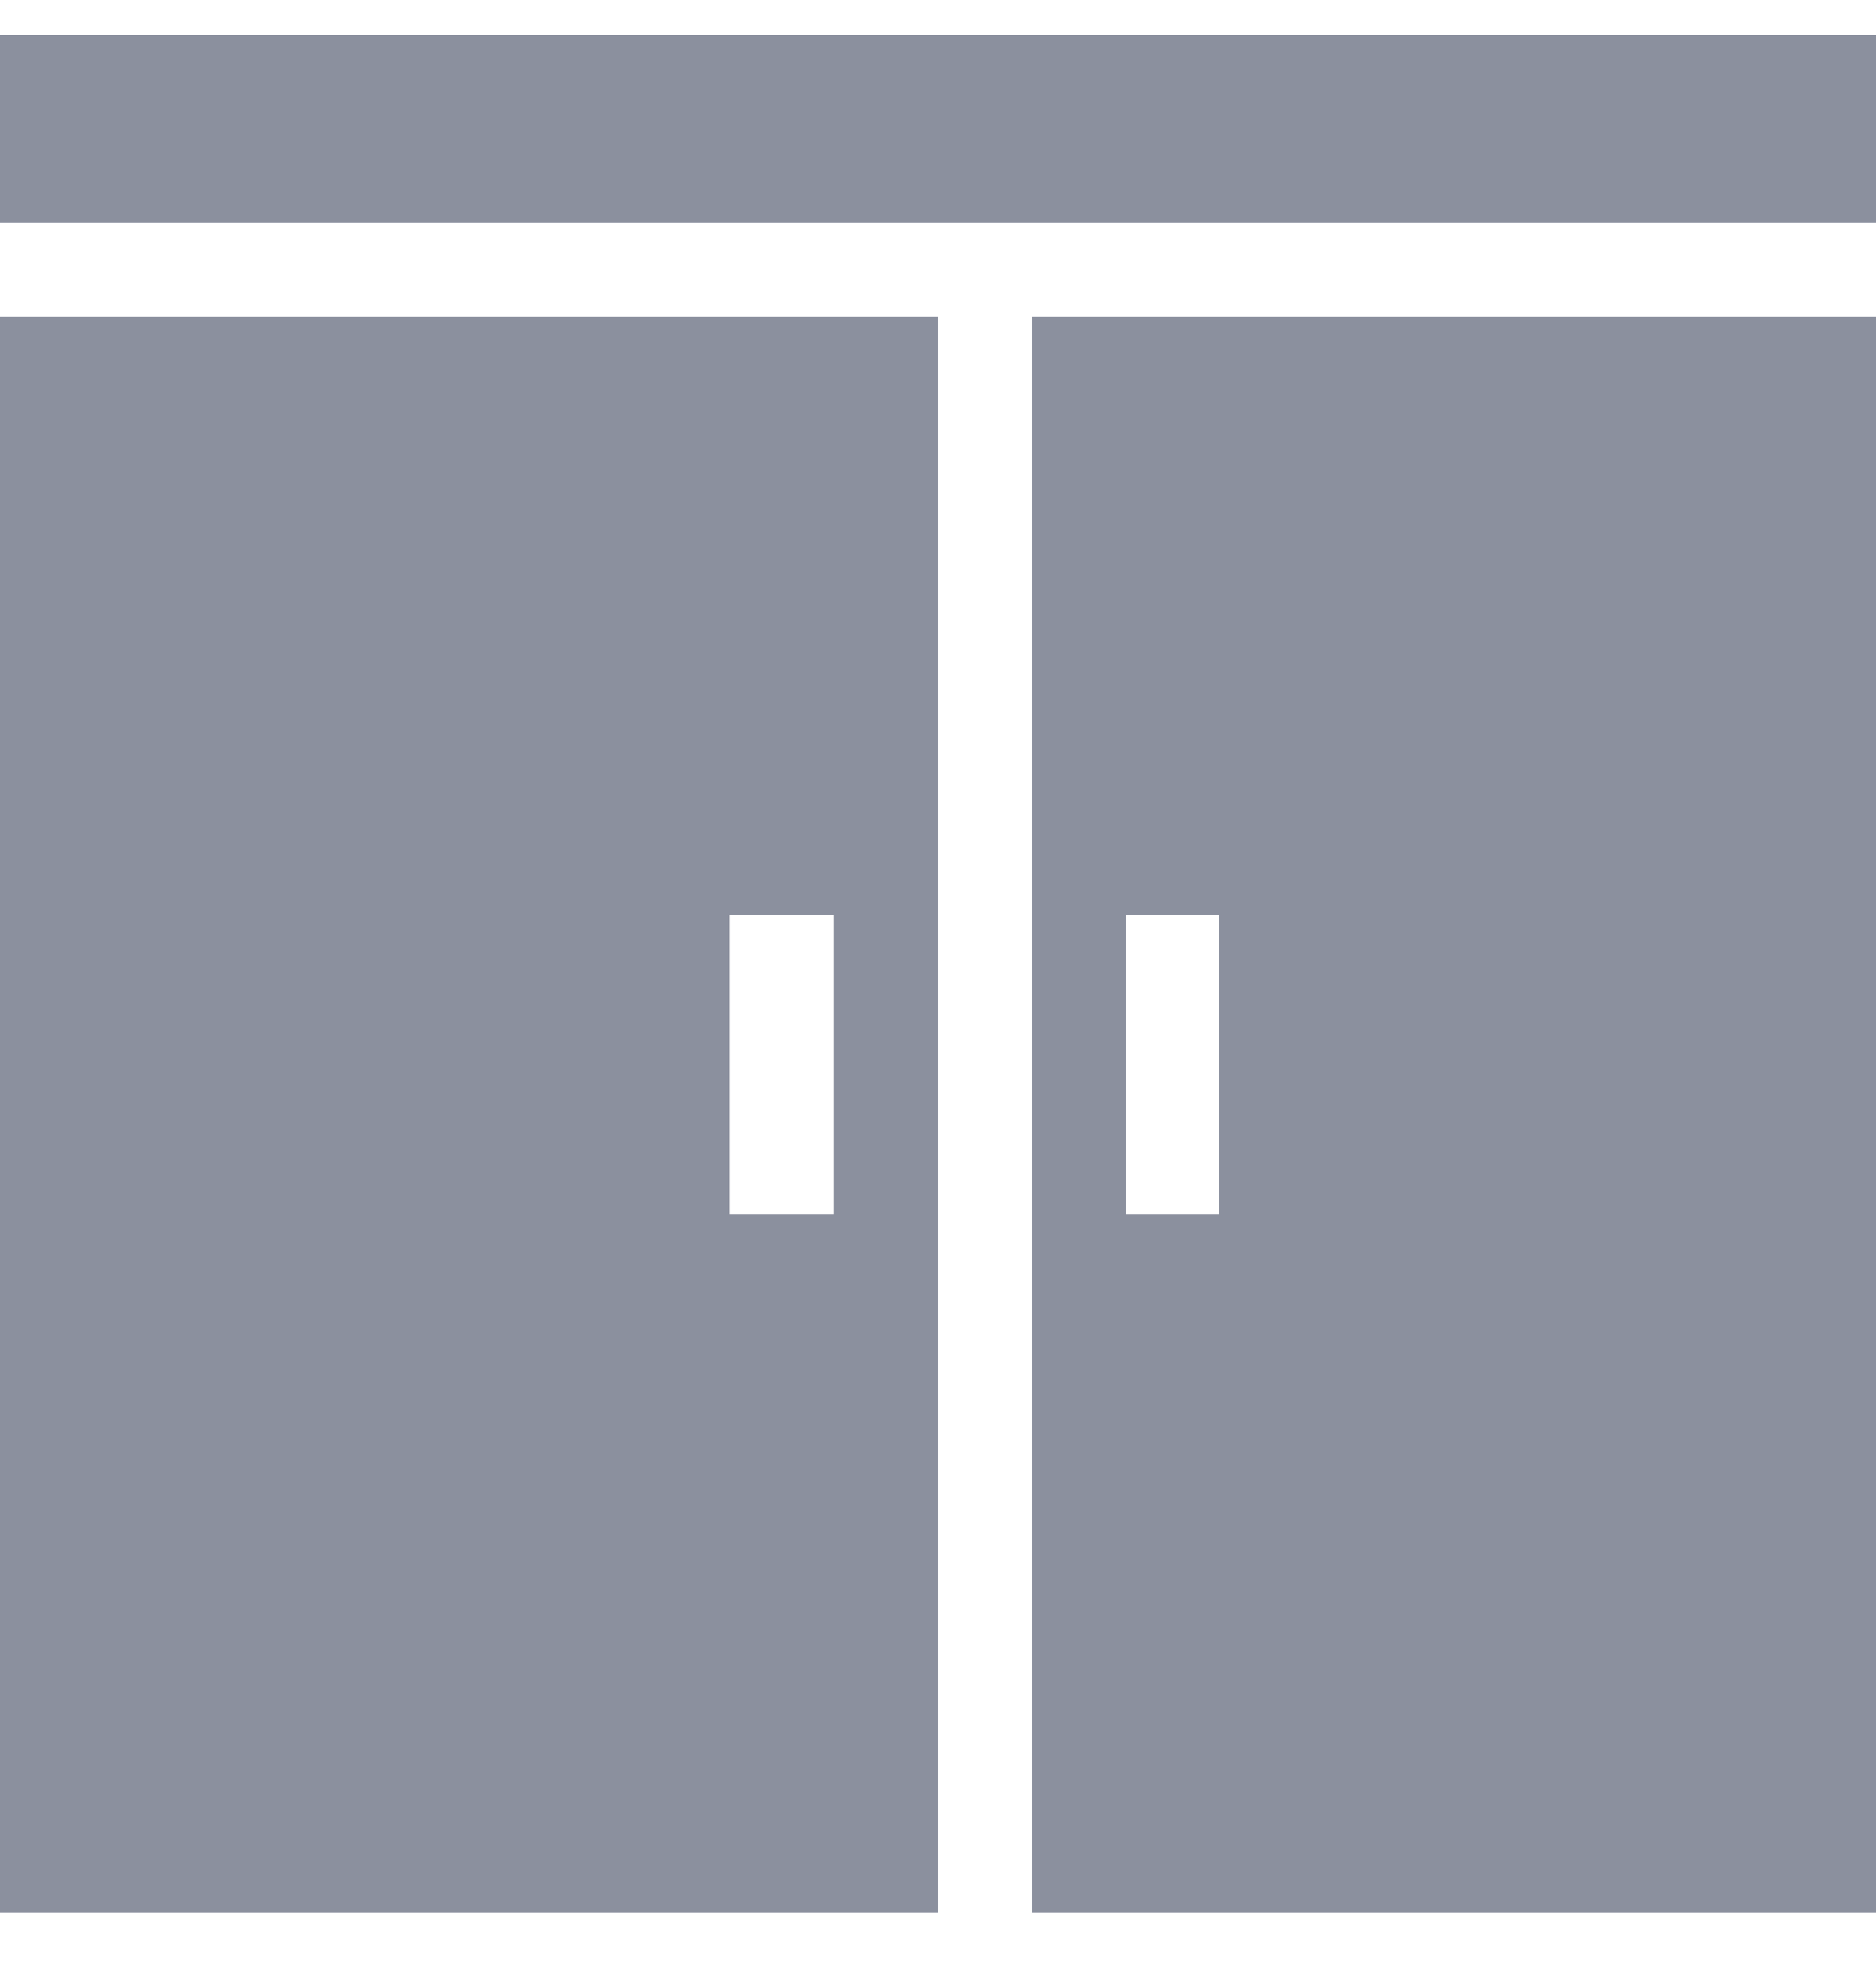 <?xml version="1.0" encoding="UTF-8"?> <svg xmlns="http://www.w3.org/2000/svg" width="20" height="21" viewBox="0 0 20 21" fill="none"> <rect y="0.375" width="20" height="2" fill="#8B909E"></rect> <path fill-rule="evenodd" clip-rule="evenodd" d="M10 3.375H0V20.375H10V3.375ZM8.889 9.75H7.778V12.938H8.889V9.75Z" fill="#8B909E"></path> <path fill-rule="evenodd" clip-rule="evenodd" d="M20 3.375H11V20.375H20V3.375ZM13 9.75H12V12.938H13V9.75Z" fill="#8B909E"></path> </svg> 